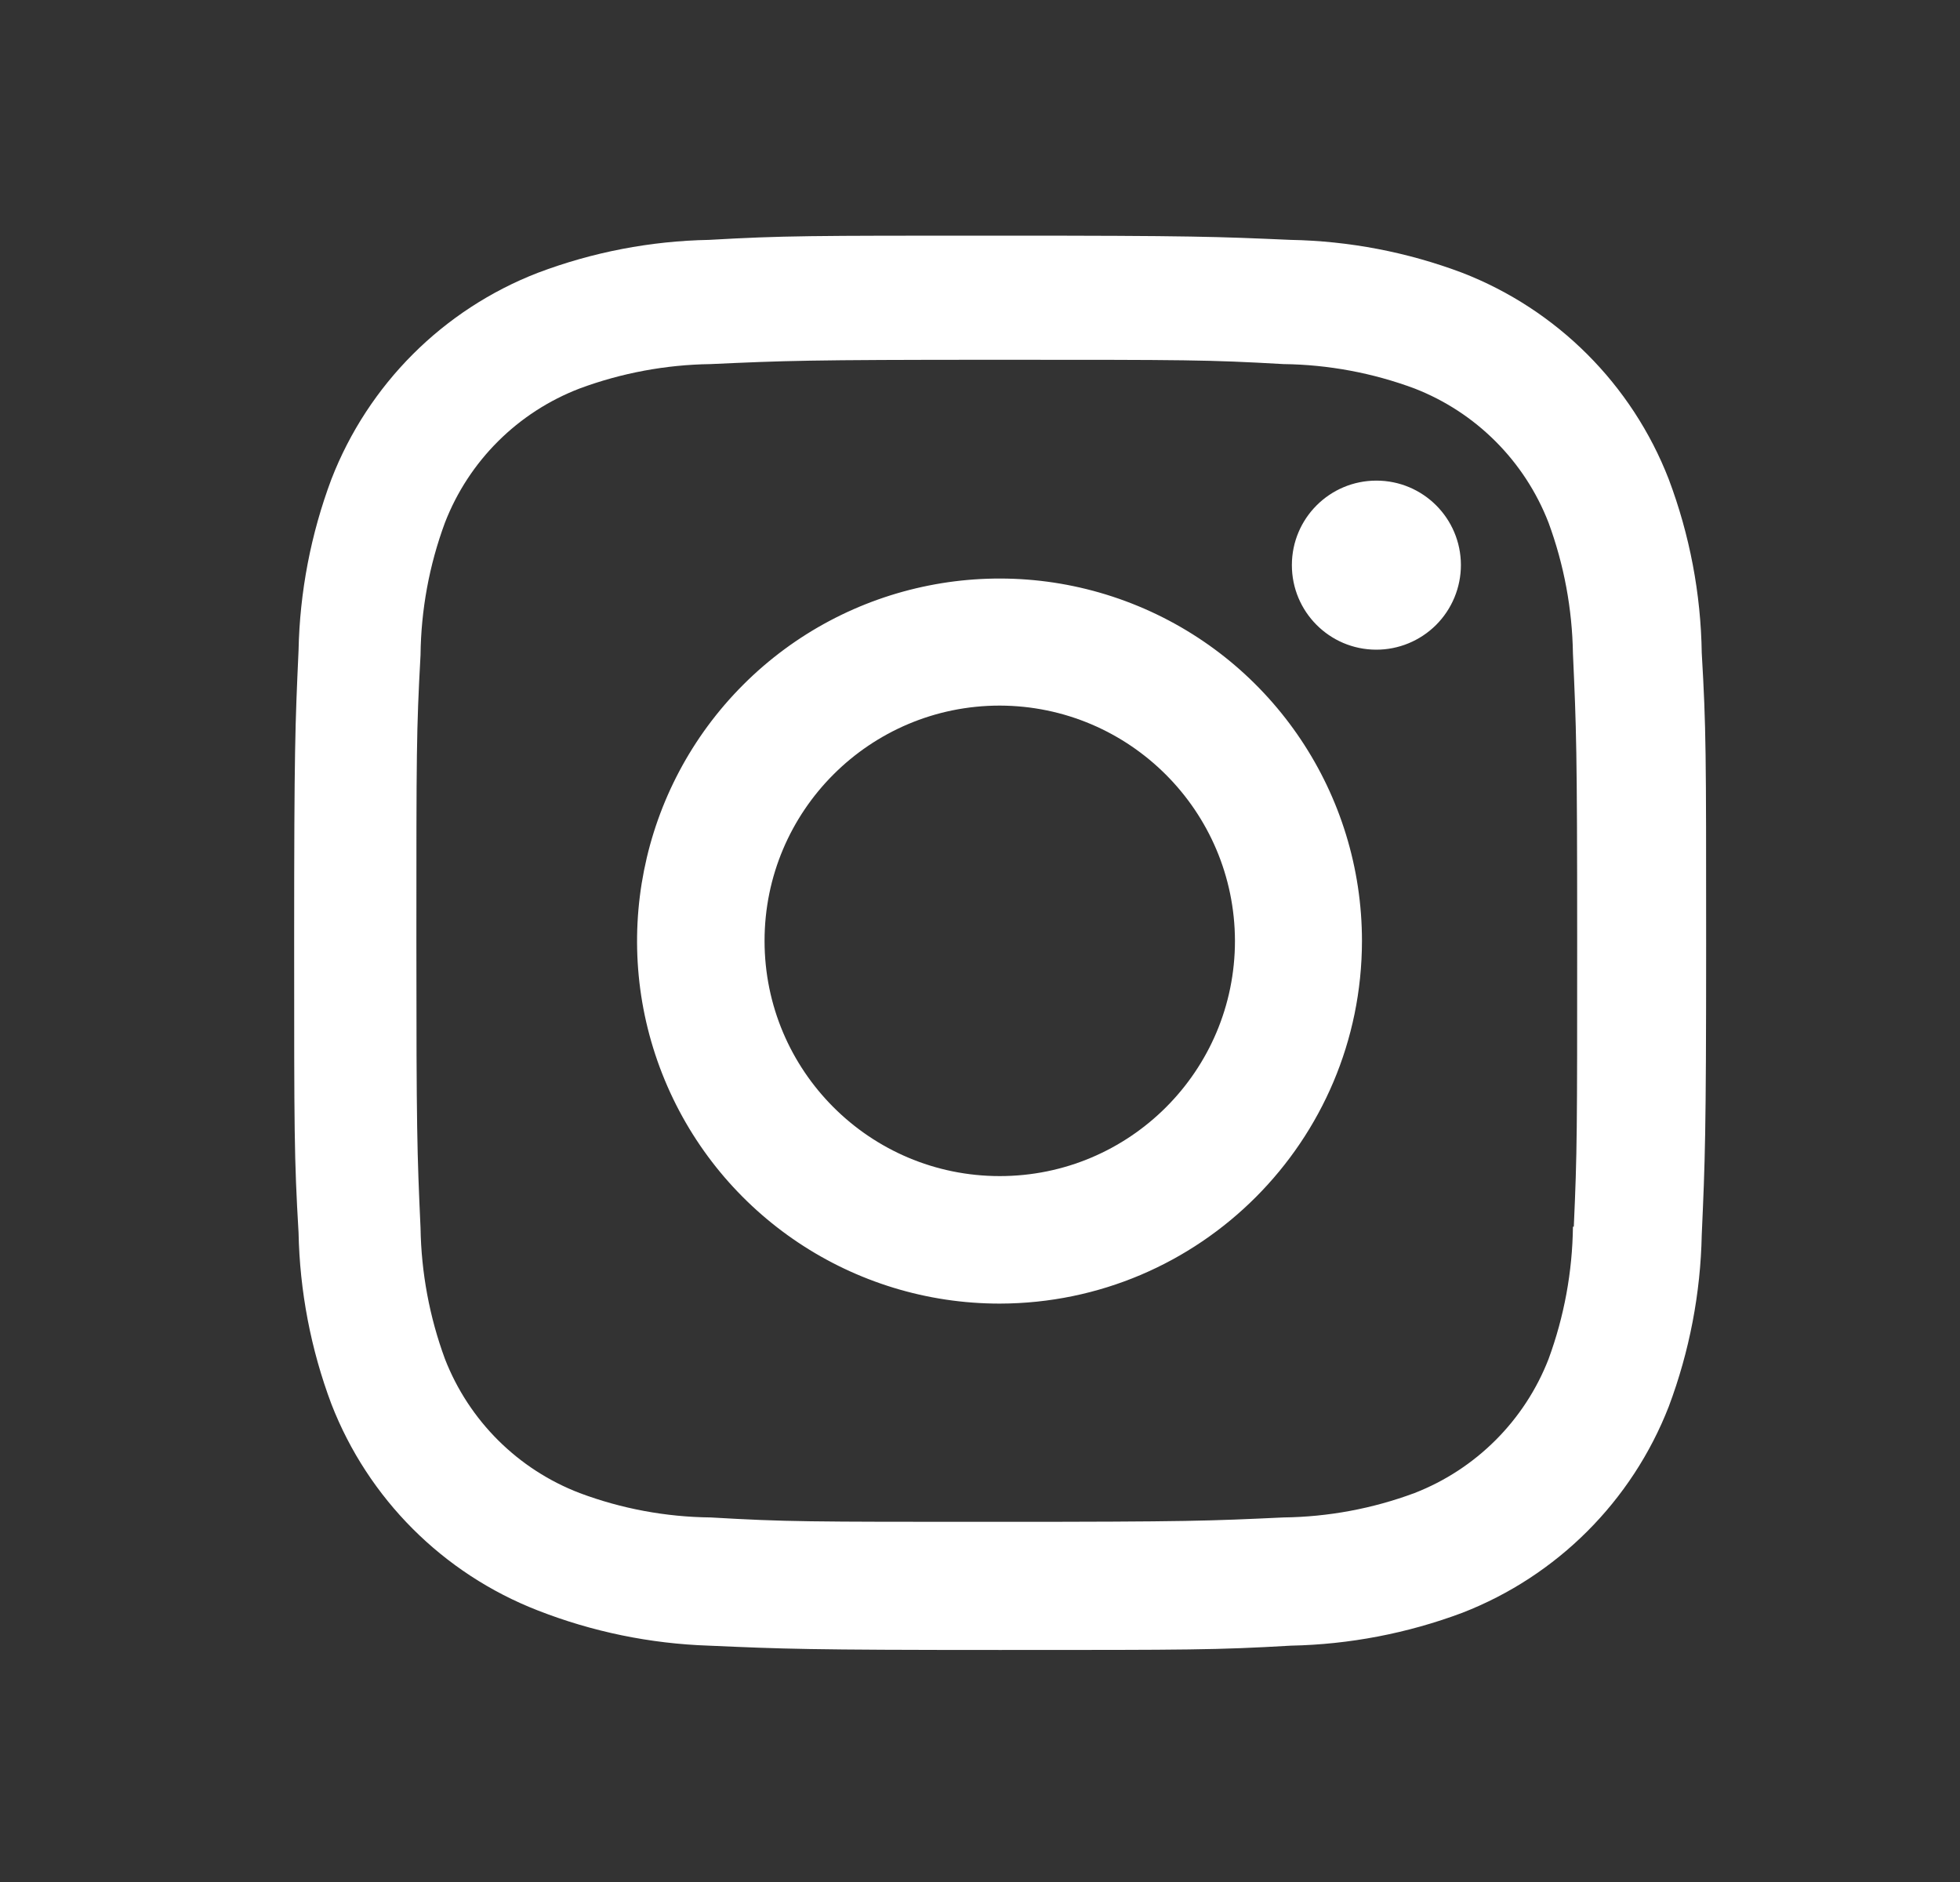 <svg width="25" height="24" viewBox="0 0 25 24" fill="none" xmlns="http://www.w3.org/2000/svg">
<rect x="0" y="0" width="25" height="24" fill="#333333" stroke="none"/>
<path d="M12.752 21.041C10.292 21.041 10.002 21.028 9.042 20.986C8.293 20.961 7.554 20.809 6.857 20.536C5.65 20.066 4.696 19.112 4.227 17.905C3.964 17.205 3.823 16.465 3.808 15.718C3.752 14.76 3.752 14.446 3.752 12.005C3.752 9.538 3.765 9.25 3.808 8.295C3.823 7.549 3.965 6.81 4.227 6.111C4.696 4.903 5.651 3.947 6.86 3.479C7.559 3.215 8.297 3.073 9.044 3.059C9.999 3.005 10.313 3.005 12.752 3.005C15.232 3.005 15.517 3.018 16.462 3.059C17.21 3.073 17.951 3.215 18.652 3.479C19.86 3.948 20.816 4.903 21.285 6.111C21.552 6.82 21.695 7.57 21.706 8.328C21.762 9.286 21.762 9.599 21.762 12.039C21.762 14.479 21.748 14.799 21.706 15.746C21.691 16.494 21.549 17.234 21.286 17.935C20.816 19.143 19.86 20.098 18.652 20.567C17.952 20.829 17.213 20.971 16.466 20.986C15.511 21.041 15.198 21.041 12.752 21.041ZM12.718 4.588C10.272 4.588 10.018 4.6 9.063 4.643C8.493 4.651 7.928 4.756 7.394 4.954C6.605 5.256 5.98 5.878 5.675 6.666C5.475 7.206 5.37 7.777 5.364 8.353C5.311 9.322 5.311 9.576 5.311 12.005C5.311 14.405 5.32 14.696 5.364 15.659C5.373 16.229 5.478 16.794 5.675 17.329C5.981 18.116 6.605 18.738 7.394 19.04C7.928 19.24 8.493 19.345 9.063 19.351C10.031 19.407 10.286 19.407 12.718 19.407C15.171 19.407 15.425 19.395 16.372 19.351C16.942 19.344 17.507 19.239 18.042 19.04C18.826 18.735 19.447 18.115 19.752 17.331C19.951 16.79 20.056 16.219 20.063 15.643H20.074C20.117 14.687 20.117 14.432 20.117 11.989C20.117 9.546 20.106 9.289 20.063 8.334C20.054 7.764 19.949 7.201 19.752 6.666C19.448 5.881 18.827 5.259 18.042 4.954C17.507 4.755 16.942 4.65 16.372 4.643C15.405 4.588 15.152 4.588 12.718 4.588ZM12.752 16.624C10.882 16.625 9.195 15.5 8.479 13.773C7.762 12.045 8.157 10.056 9.479 8.733C10.8 7.411 12.789 7.014 14.517 7.729C16.245 8.444 17.372 10.13 17.372 12C17.369 14.551 15.303 16.619 12.752 16.624ZM12.752 8.998C11.095 8.998 9.752 10.341 9.752 11.998C9.752 13.655 11.095 14.998 12.752 14.998C14.409 14.998 15.752 13.655 15.752 11.998C15.748 10.343 14.407 9.002 12.752 8.998ZM17.552 8.285C16.957 8.283 16.477 7.8 16.478 7.205C16.479 6.61 16.961 6.129 17.556 6.129C18.151 6.129 18.633 6.61 18.634 7.205C18.634 7.492 18.52 7.767 18.317 7.97C18.114 8.172 17.839 8.286 17.552 8.285Z" fill="white"/>
</svg>
